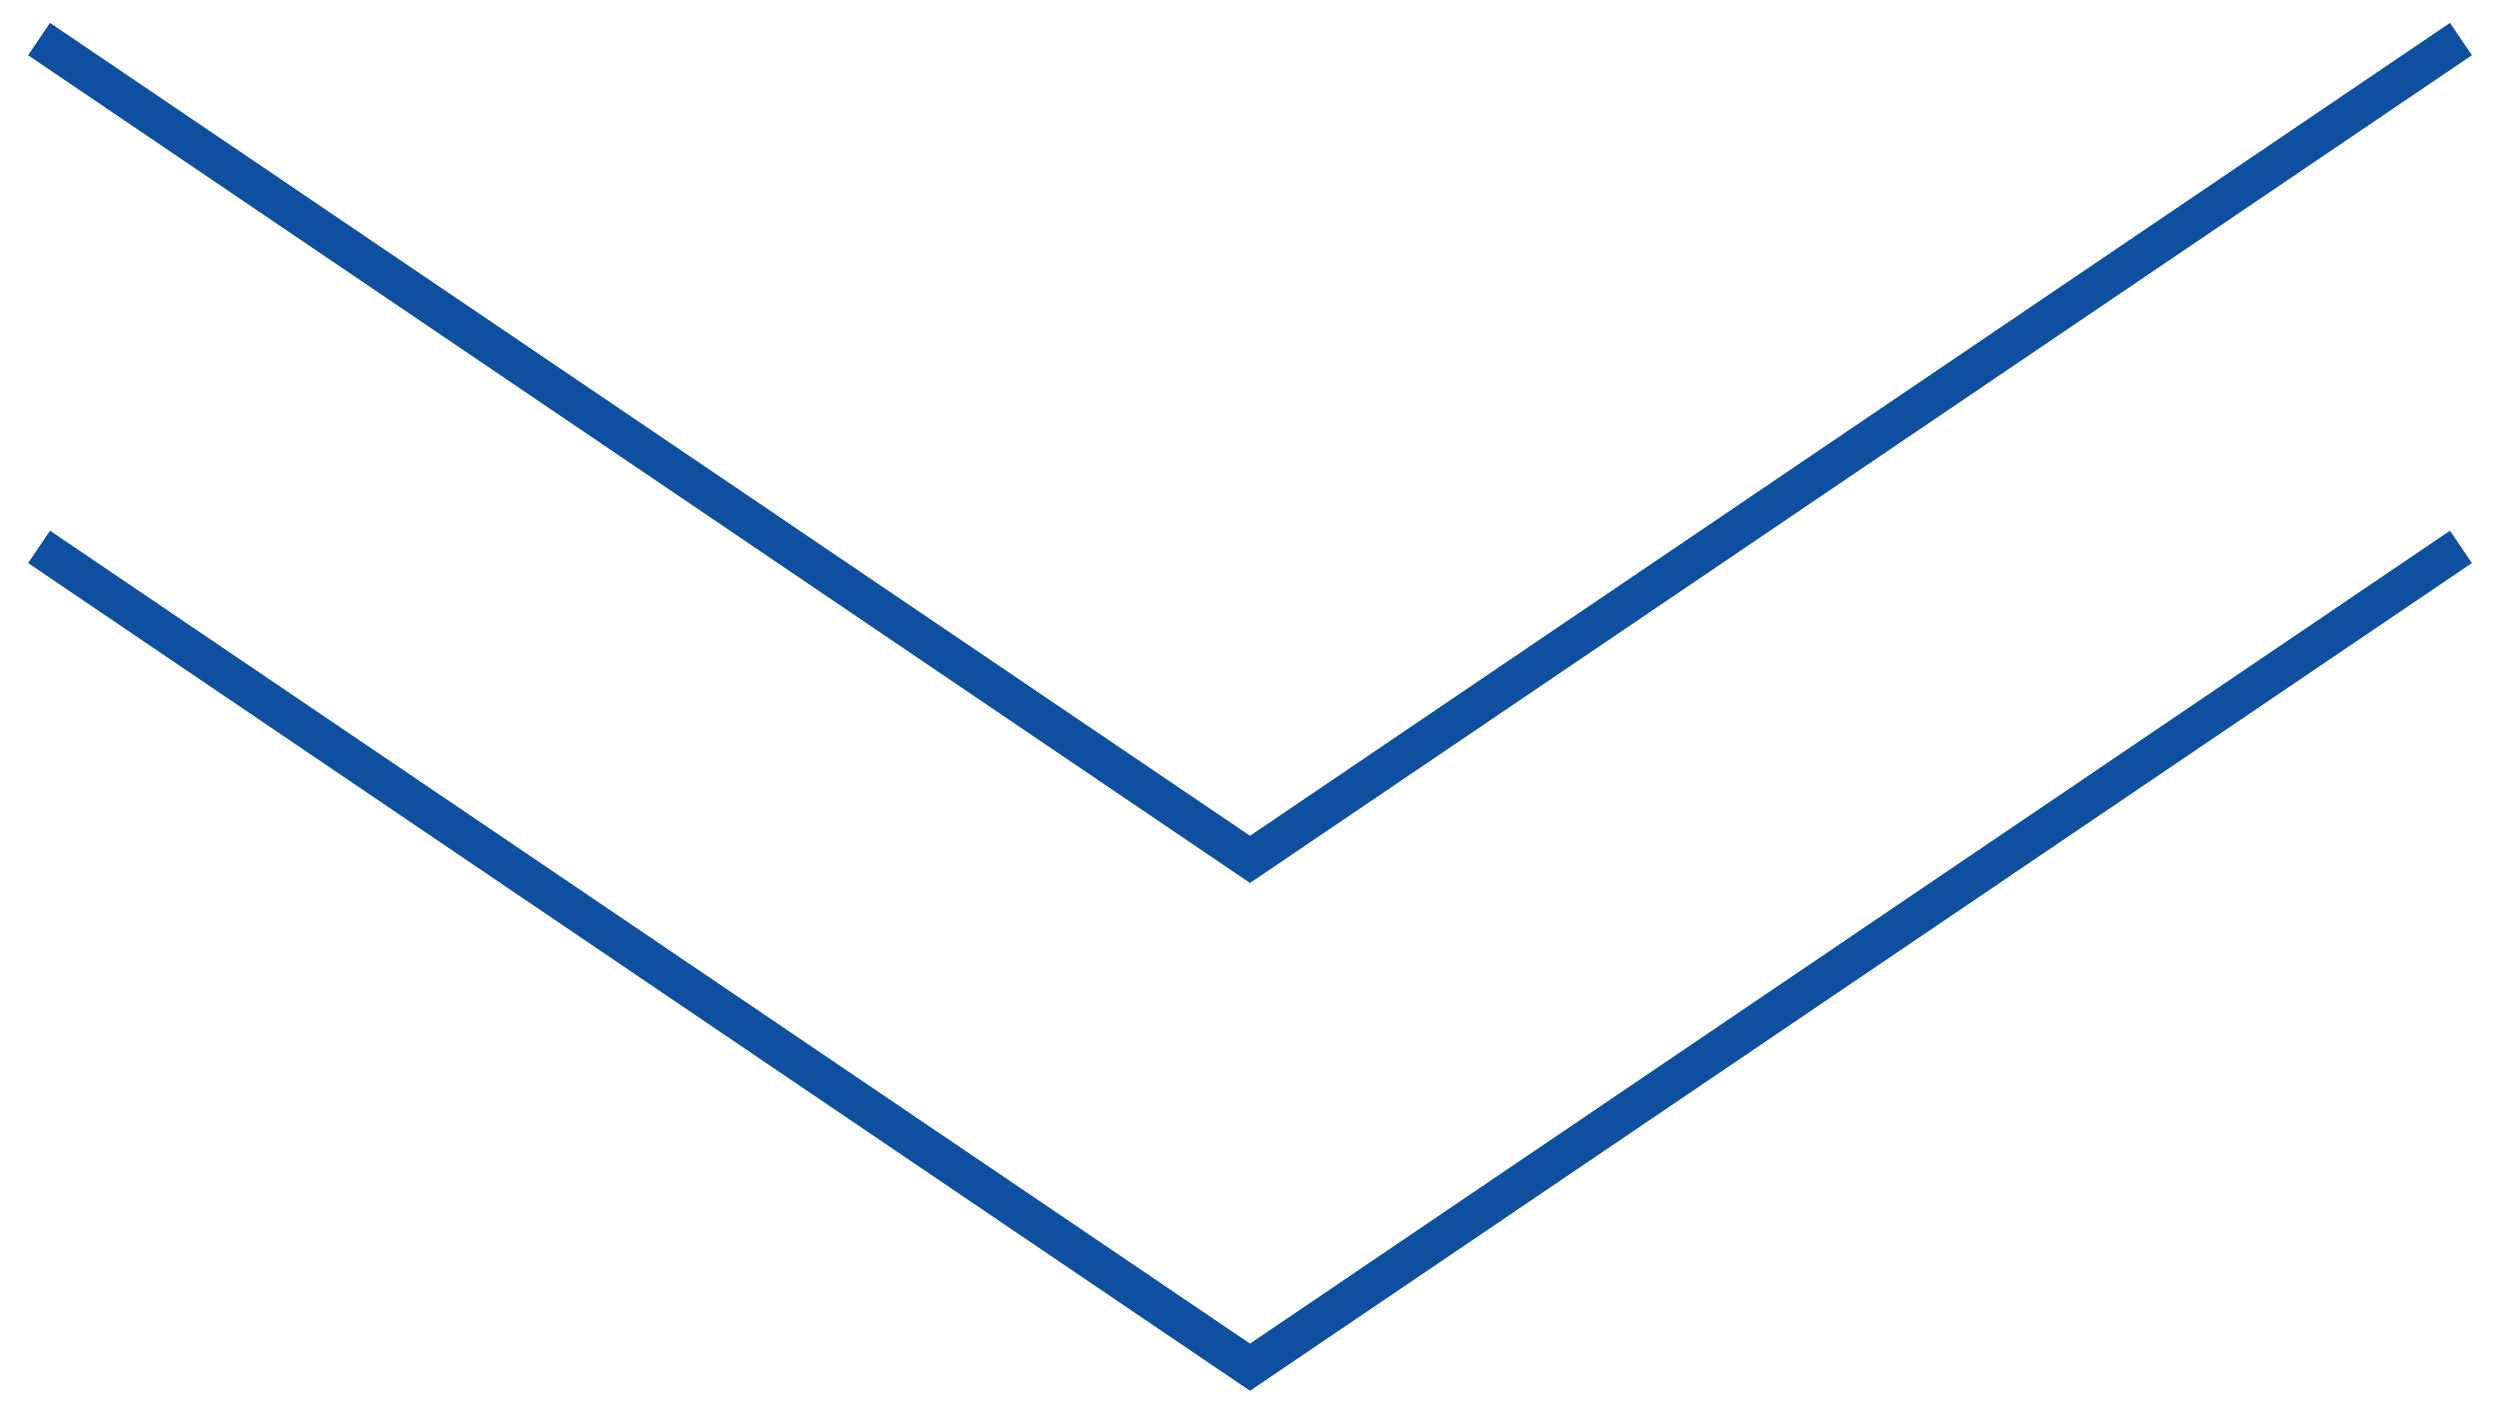 <?xml version="1.0" encoding="UTF-8"?> <svg xmlns="http://www.w3.org/2000/svg" width="64" height="36" viewBox="0 0 64 36" fill="none"><path d="M63 1L32 22L1 1" stroke="#0F4F9F"></path><path d="M63 14L32 35L1 14" stroke="#0F4F9F"></path></svg> 